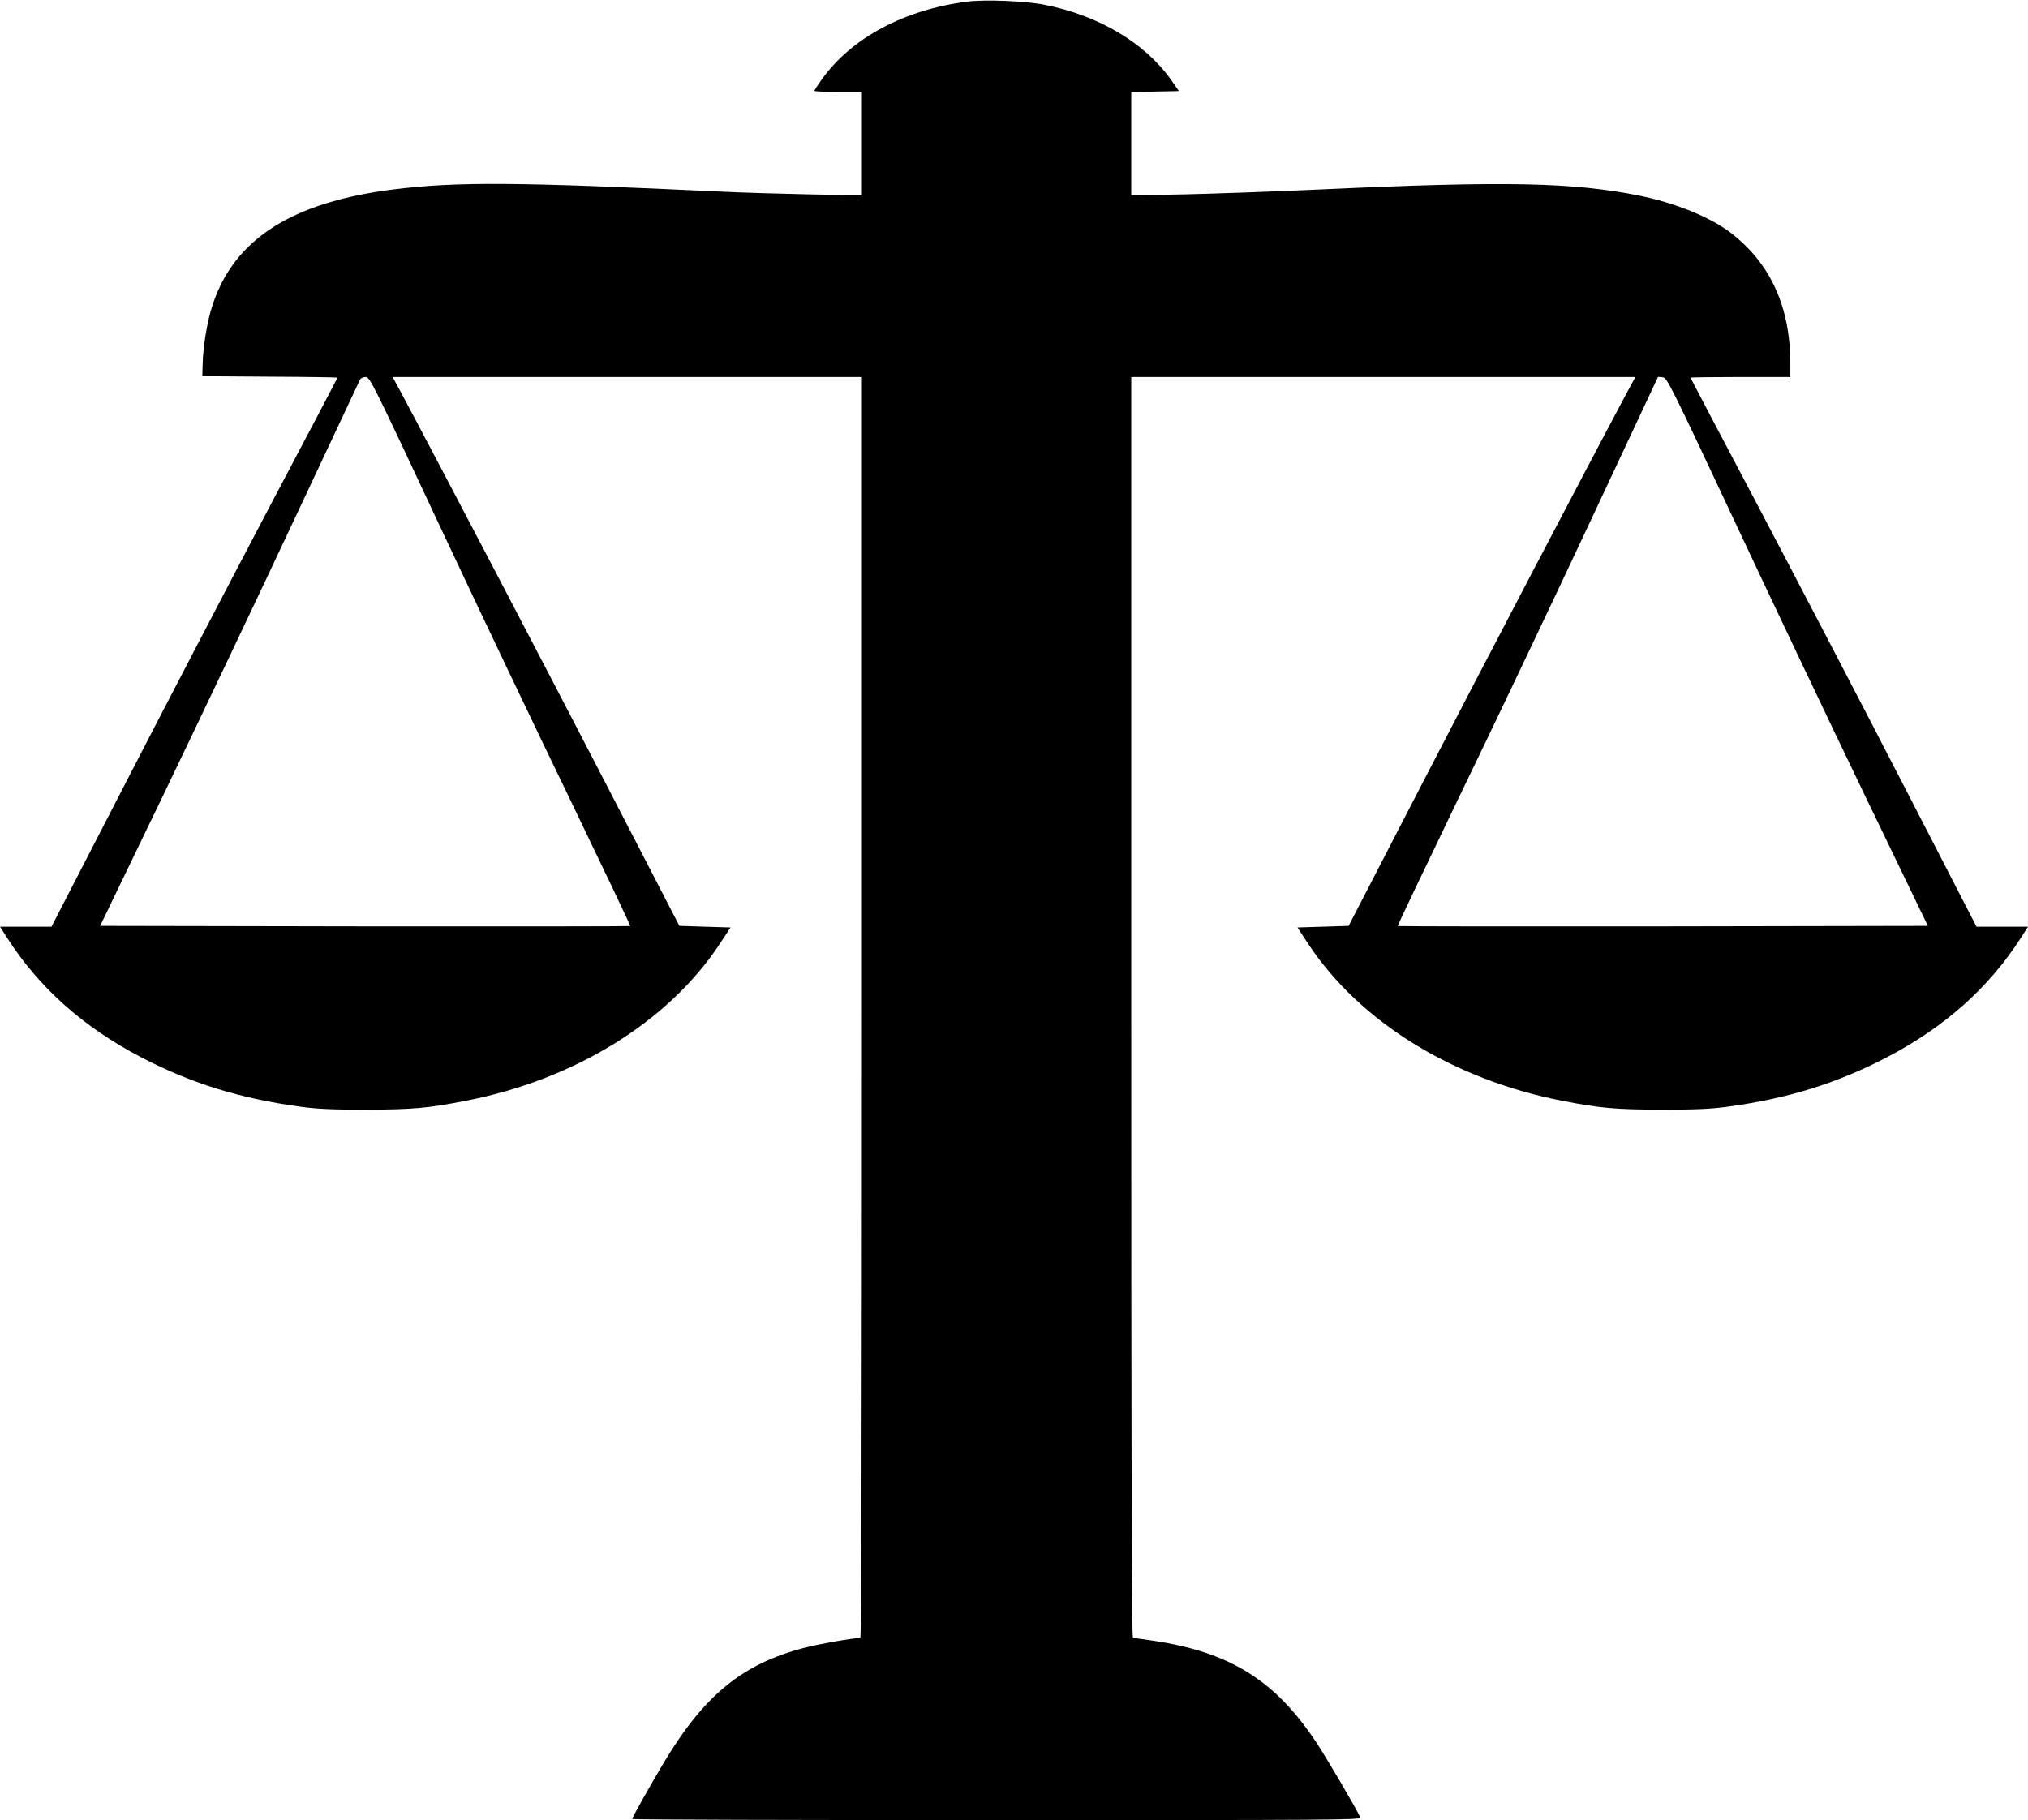 <?xml version="1.0" standalone="no"?>
<!DOCTYPE svg PUBLIC "-//W3C//DTD SVG 20010904//EN"
 "http://www.w3.org/TR/2001/REC-SVG-20010904/DTD/svg10.dtd">
<svg version="1.0" xmlns="http://www.w3.org/2000/svg"
 width="1280pt" height="1149pt" viewBox="0 0 1280 1149"
 preserveAspectRatio="xMidYMid meet">
<g transform="translate(0,1149) scale(0.1,-0.1)"
fill="#000000" stroke="none">
<path d="M6107 11480 c-398 -50 -733 -229 -920 -491 -26 -37 -47 -69 -47 -73
0 -3 68 -6 150 -6 l150 0 0 -327 0 -326 -332 6 c-183 4 -430 11 -548 17 -1292
61 -1673 64 -2070 15 -646 -80 -1012 -313 -1149 -732 -33 -101 -59 -256 -62
-373 l-2 -75 426 -3 c235 -1 427 -4 427 -6 0 -3 -197 -377 -438 -833 -240
-456 -646 -1234 -902 -1731 l-465 -902 -162 0 -163 0 46 -72 c201 -313 480
-562 844 -752 316 -165 626 -261 1010 -313 105 -14 198 -18 415 -18 291 1 383
9 625 56 688 134 1277 498 1602 989 l69 105 -161 5 -162 5 -460 890 c-374 724
-1062 2038 -1300 2483 l-50 92 1481 0 1481 0 0 -3980 c0 -2552 -3 -3980 -10
-3980 -44 0 -256 -37 -349 -61 -395 -102 -636 -299 -893 -729 -87 -146 -198
-344 -198 -353 0 -4 1035 -7 2301 -7 2117 0 2301 1 2295 16 -15 39 -214 379
-281 479 -260 391 -547 568 -1036 639 -59 9 -112 16 -118 16 -8 0 -11 1046
-11 3980 l0 3980 1591 0 1591 0 -50 -92 c-238 -445 -926 -1759 -1300 -2483
l-460 -890 -162 -5 -161 -5 69 -105 c325 -491 914 -855 1602 -989 242 -47 334
-55 625 -56 217 0 310 4 415 18 384 52 694 148 1010 313 364 190 643 439 844
752 l46 72 -163 0 -162 0 -465 902 c-256 497 -662 1275 -902 1731 -241 456
-438 830 -438 833 0 2 142 4 315 4 l315 0 0 83 c0 362 -127 638 -381 831 -127
96 -349 186 -572 231 -419 84 -841 93 -1992 40 -302 -14 -700 -28 -882 -32
l-333 -6 0 326 0 326 151 3 150 3 -49 70 c-165 234 -458 408 -800 475 -121 24
-373 34 -485 20z m-3330 -3313 c243 -518 614 -1297 824 -1730 209 -434 379
-790 377 -793 -3 -2 -756 -3 -1675 -2 l-1671 3 403 835 c221 459 588 1231 815
1715 227 484 417 888 422 898 5 10 20 17 36 17 26 0 43 -33 469 -943z m8178
18 c237 -506 607 -1284 822 -1730 l391 -810 -1671 -3 c-919 -1 -1672 0 -1675
2 -2 3 168 359 377 793 210 433 581 1212 824 1731 l442 943 29 -3 c28 -3 41
-28 461 -923z"/>
</g>
</svg>
